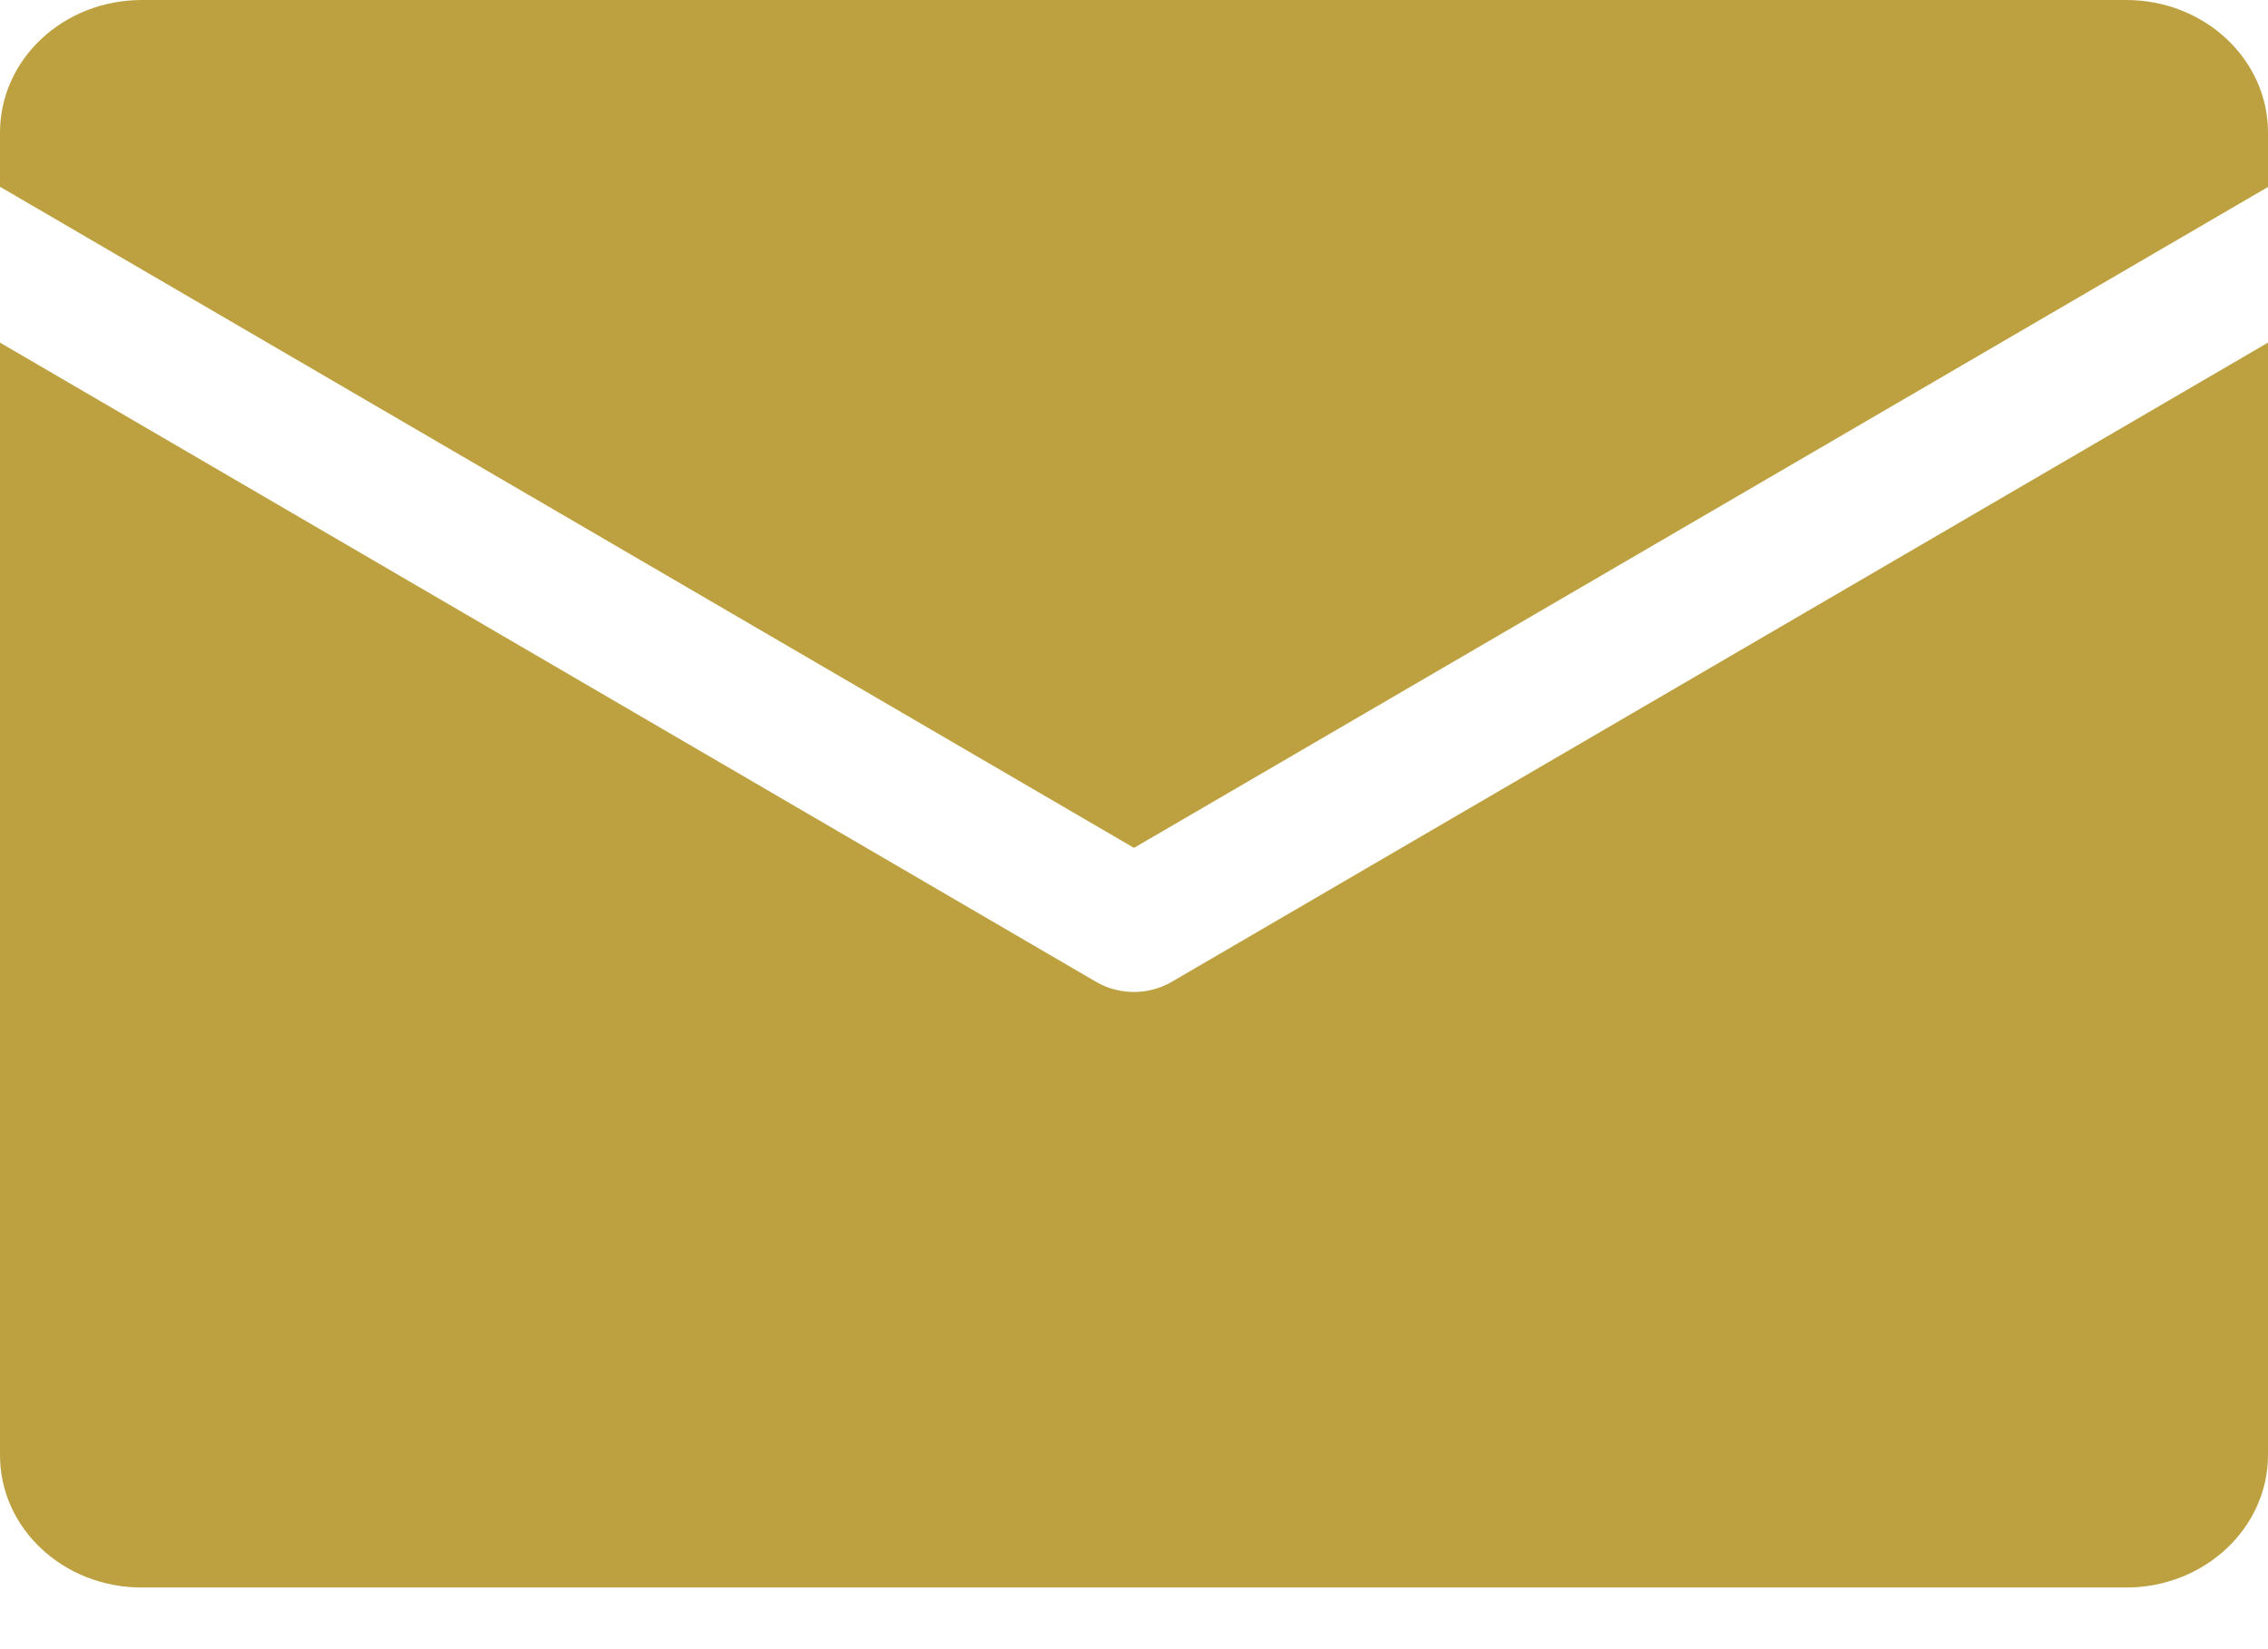 <?xml version="1.0" encoding="utf-8"?>
<!-- Generator: Adobe Illustrator 16.0.0, SVG Export Plug-In . SVG Version: 6.00 Build 0)  -->
<!DOCTYPE svg PUBLIC "-//W3C//DTD SVG 1.1//EN" "http://www.w3.org/Graphics/SVG/1.1/DTD/svg11.dtd">
<svg version="1.1" id="Layer_1" xmlns="http://www.w3.org/2000/svg" xmlns:xlink="http://www.w3.org/1999/xlink" x="0px" y="0px"
	 width="11px" height="8px" viewBox="0 0 11 8" enable-background="new 0 0 11 8" xml:space="preserve">
<rect x="-225" y="-7375" fill="none" width="1440" height="7583"/>
<path fill="#BDA140" d="M11,1.662v5.396c0,0.355-0.309,0.643-0.688,0.643H0.688C0.307,7.701,0,7.414,0,7.059V1.662l5.318,3.102
	c0.112,0.064,0.251,0.064,0.363,0L11,1.662z M10.313,0C10.691,0,11,0.287,11,0.643v0.264L5.5,4.113L0,0.906V0.643
	C0,0.287,0.308,0,0.688,0H10.313z"/>
</svg>
